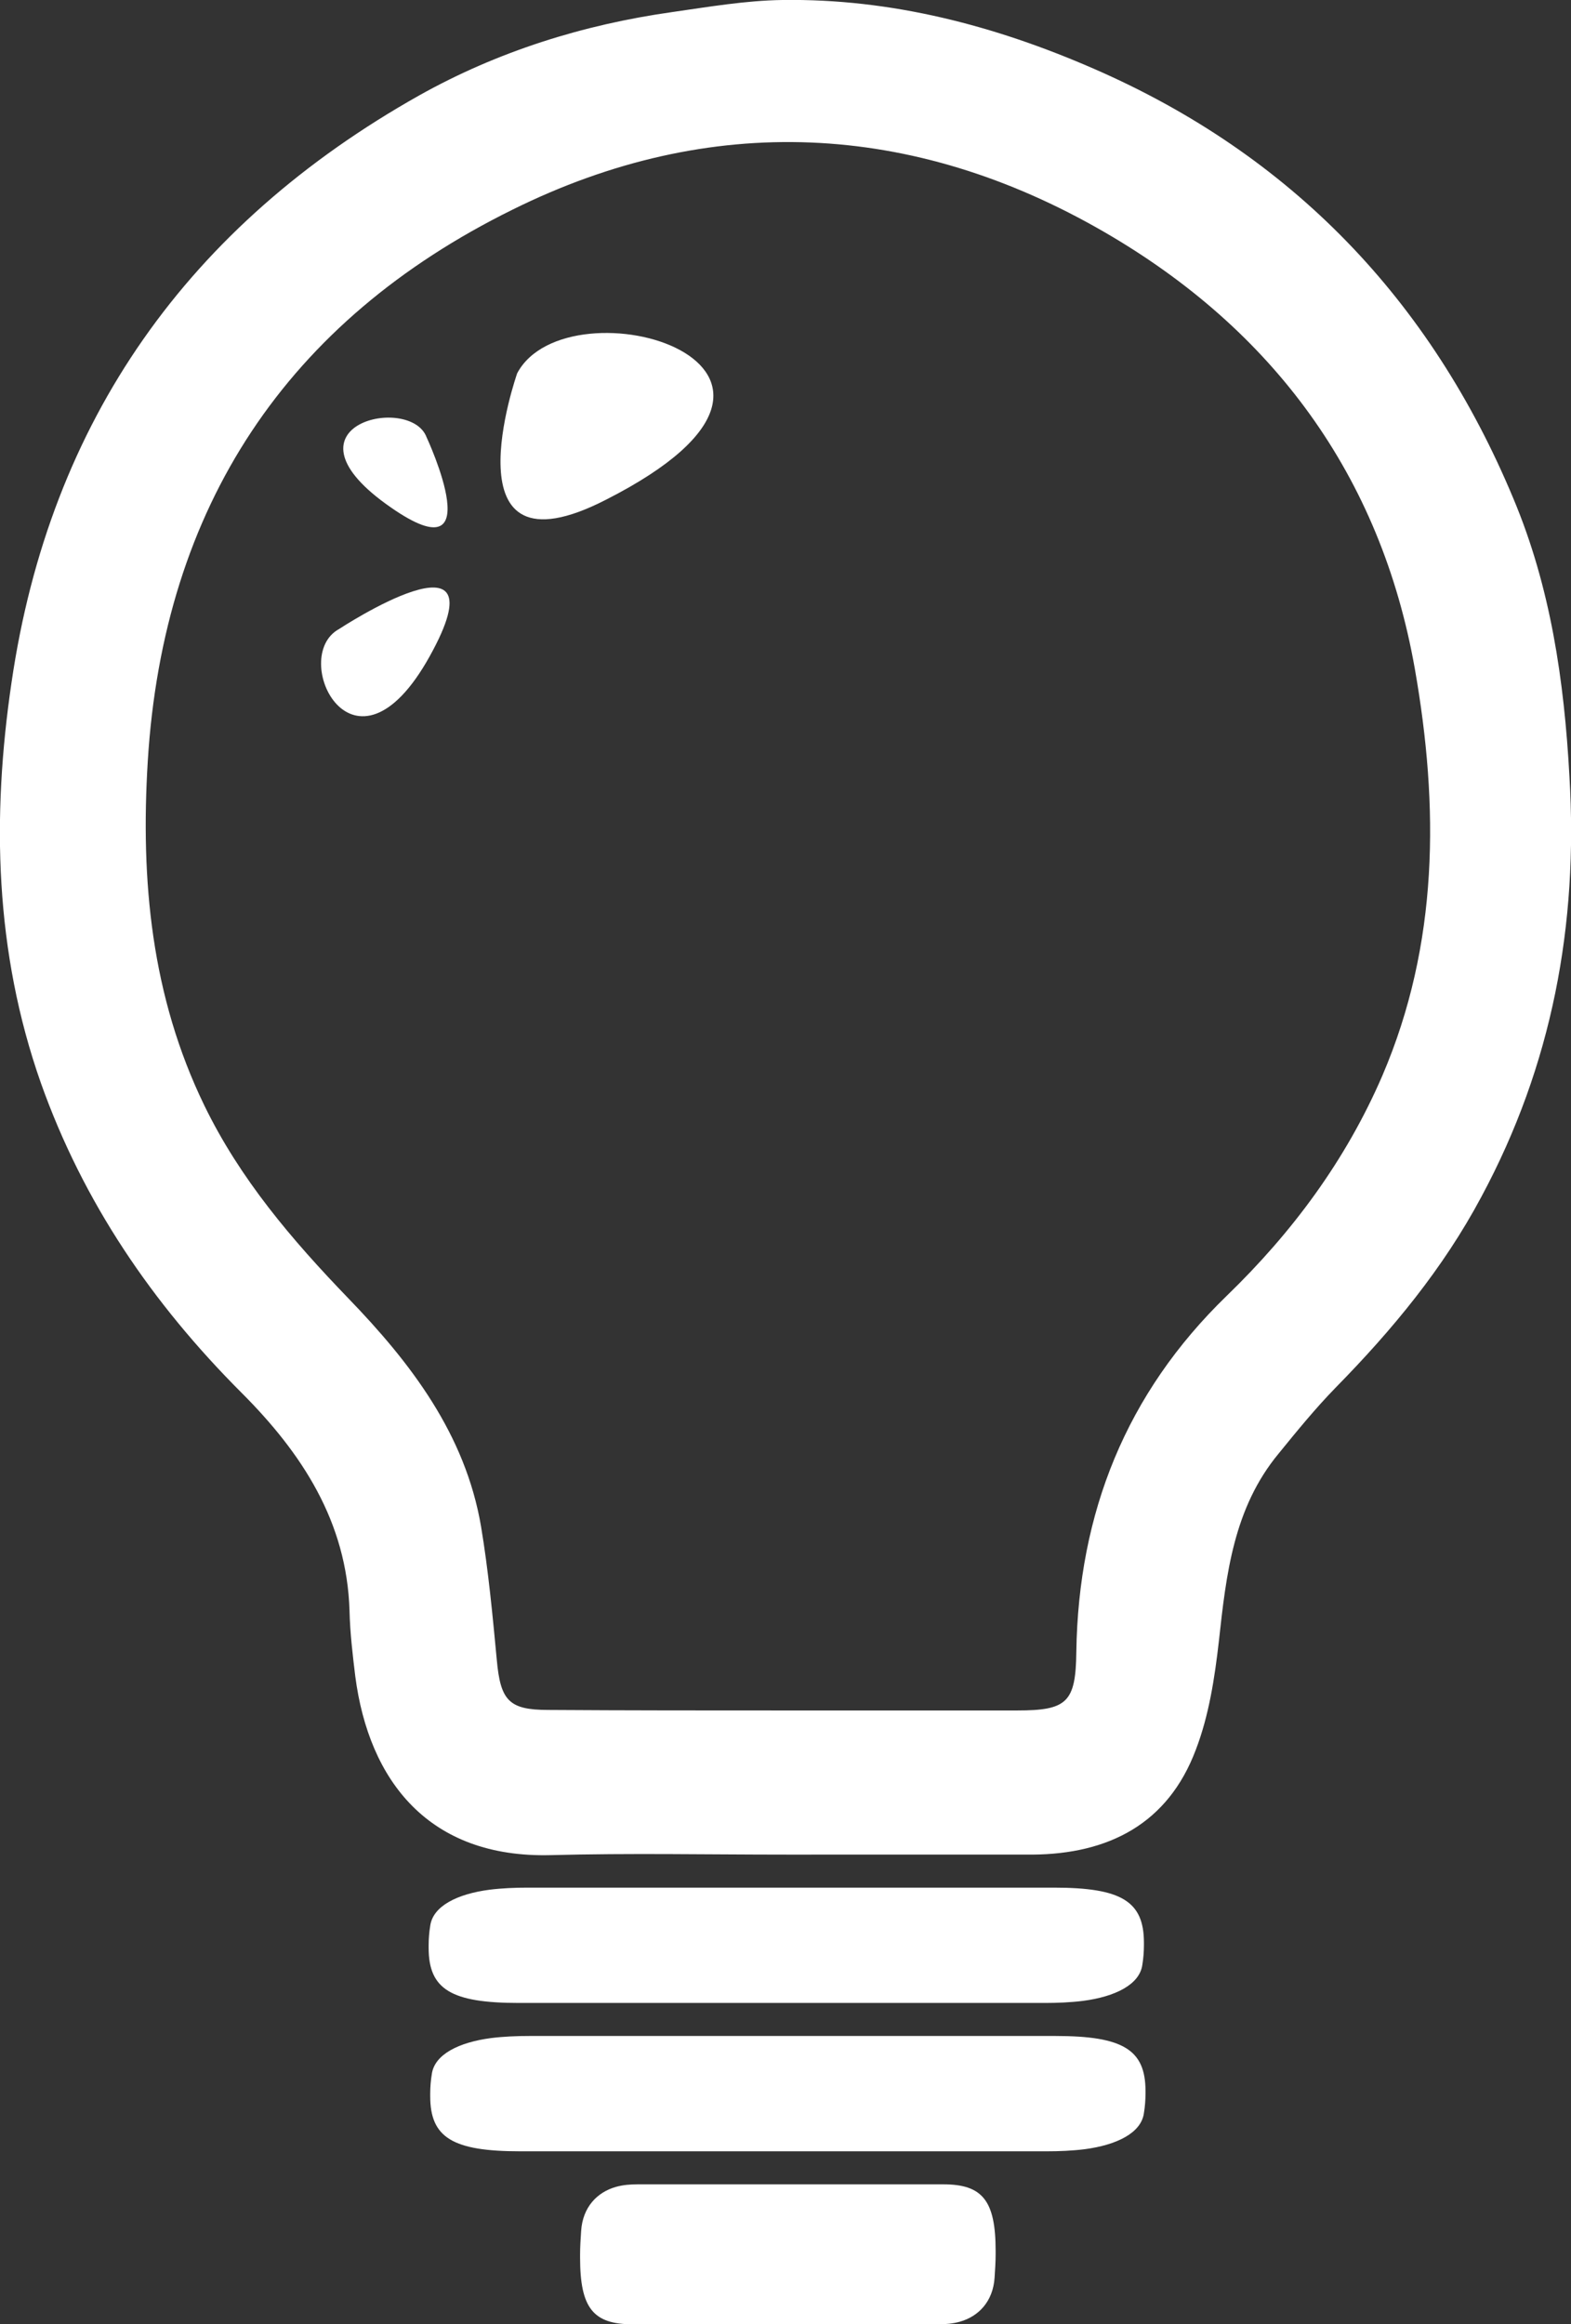 <?xml version="1.0" encoding="utf-8"?>
<!-- Generator: Adobe Illustrator 26.0.3, SVG Export Plug-In . SVG Version: 6.00 Build 0)  -->
<svg version="1.1" id="Layer_1" xmlns="http://www.w3.org/2000/svg" xmlns:xlink="http://www.w3.org/1999/xlink" x="0px" y="0px"
	 viewBox="0 0 299.8 443.4" style="enable-background:new 0 0 299.8 443.4;" xml:space="preserve">
<rect x="0" y="0" width="299.8" height="443.4" fill="#333333" stroke="none"/>
<style type="text/css">
	.st0{fill:#FFFFFF;}
</style>
<path class="st0" d="M150.1,353.8c-15,0-30-0.3-45,0.1c-23.3,0.6-34.7-14.2-37.3-34.1c-0.5-4.1-1-8.3-1.1-12.5
	c-0.5-17-9.1-30.1-20.6-41.6c-17-17-30.2-36.3-38.3-59.1c-8.8-25-9.4-50.7-5.6-76.4C9.5,80.1,36.1,42.9,80,18.2
	c15-8.4,31.3-13.5,48.3-15.9c7-1,14-2.2,21-2.3c20.8-0.3,40.6,4.9,59.4,13.1c37.7,16.4,64.3,44.1,80.1,82c7.1,16.9,9.7,34.7,10.7,53
	c1.7,28.3-3.3,55.1-16.8,80.2c-7.3,13.7-17,25.4-27.8,36.4c-3.9,4-7.4,8.3-10.9,12.6c-8.6,10.4-10,23-11.4,35.8
	c-0.8,7-1.9,14.2-4.4,20.7c-5.3,14.1-16.6,19.9-31.2,20C181.5,353.8,165.8,353.8,150.1,353.8z M150.1,326.3c14.7,0,29.3,0,44,0
	c9.5,0,11.2-1.5,11.3-11.2c0.4-26.5,9.5-49.3,28.7-67.9c12.5-12.1,22.7-25.8,29.7-42c10.8-25.2,10.8-51.4,6.2-77.6
	c-6.5-36.9-27.1-64.7-59.2-83.3c-36.6-21.2-75.3-23-113-4.3c-43,21.2-66.6,56.6-69.6,105.2c-1.4,22.9,0.7,44.9,10.8,65.7
	c6.8,14,16.7,25.6,27.4,36.7c12,12.4,22.4,26,25.4,43.6c1.4,8.4,2.2,16.9,3,25.4c0.7,7.8,2.3,9.6,9.8,9.6
	C119.7,326.3,134.9,326.3,150.1,326.3z"/>
<path id="Path_419" class="st0" d="M64.7,120c0,0,31.8-20.9,17.3,5.2S55,125.3,64.7,120"/>
<path id="Path_420" class="st0" d="M81.4,83.4c0,0,13,27.8-7.8,12.7S78.3,75.2,81.4,83.4"/>
<path id="Path_421" class="st0" d="M98.7,71.2c0,0-14.1,40.1,17,24.1C166.2,69.6,108.4,53,98.7,71.2"/>
<path class="st0" d="M218.3,370.6c0-7.9-4.3-10.5-17.2-10.5c-33.5,0-66.9,0-100.4,0c-2.4,0-4.9,0.1-7.3,0.4
	c-6.1,0.8-10.8,3.1-11.3,6.9c-0.2,1.2-0.3,2.5-0.3,3.7l0,0c0,0.2,0,0.4,0,0.5c0,7.9,4.3,10.5,17.2,10.5c33.5,0,66.9,0,100.4,0
	c2.4,0,4.9-0.1,7.3-0.4c6.1-0.8,10.8-3.1,11.3-6.9c0.2-1.2,0.3-2.5,0.3-3.7l0,0C218.3,370.9,218.3,370.8,218.3,370.6z"/>
<path class="st0" d="M218.6,398.9c0-7.9-4.3-10.5-17.2-10.5c-33.5,0-66.9,0-100.4,0c-2.4,0-4.9,0.1-7.3,0.4
	c-6.1,0.8-10.8,3.1-11.3,6.9c-0.2,1.2-0.3,2.5-0.3,3.7l0,0c0,0.2,0,0.4,0,0.5c0,7.9,4.3,10.5,17.2,10.5c33.5,0,66.9,0,100.4,0
	c2.4,0,4.9-0.1,7.3-0.4c6.1-0.8,10.8-3.1,11.3-6.9c0.2-1.2,0.3-2.5,0.3-3.7l0,0C218.6,399.2,218.6,399,218.6,398.9z"/>
<path class="st0" d="M190,429.4c0-9.6-2.5-12.7-10-12.7c-19.4,0-38.8,0-58.3,0c-1.4,0-2.8,0.1-4.2,0.5c-3.5,1-6.3,3.8-6.6,8.4
	c-0.1,1.5-0.2,3-0.2,4.5l0,0c0,0.2,0,0.5,0,0.6c0,9.6,2.5,12.7,10,12.7c19.4,0,38.8,0,58.3,0c1.4,0,2.8-0.1,4.2-0.5
	c3.5-1,6.3-3.8,6.6-8.4c0.1-1.5,0.2-3,0.2-4.5l0,0C190,429.8,190,429.6,190,429.4z"/>
</svg>
